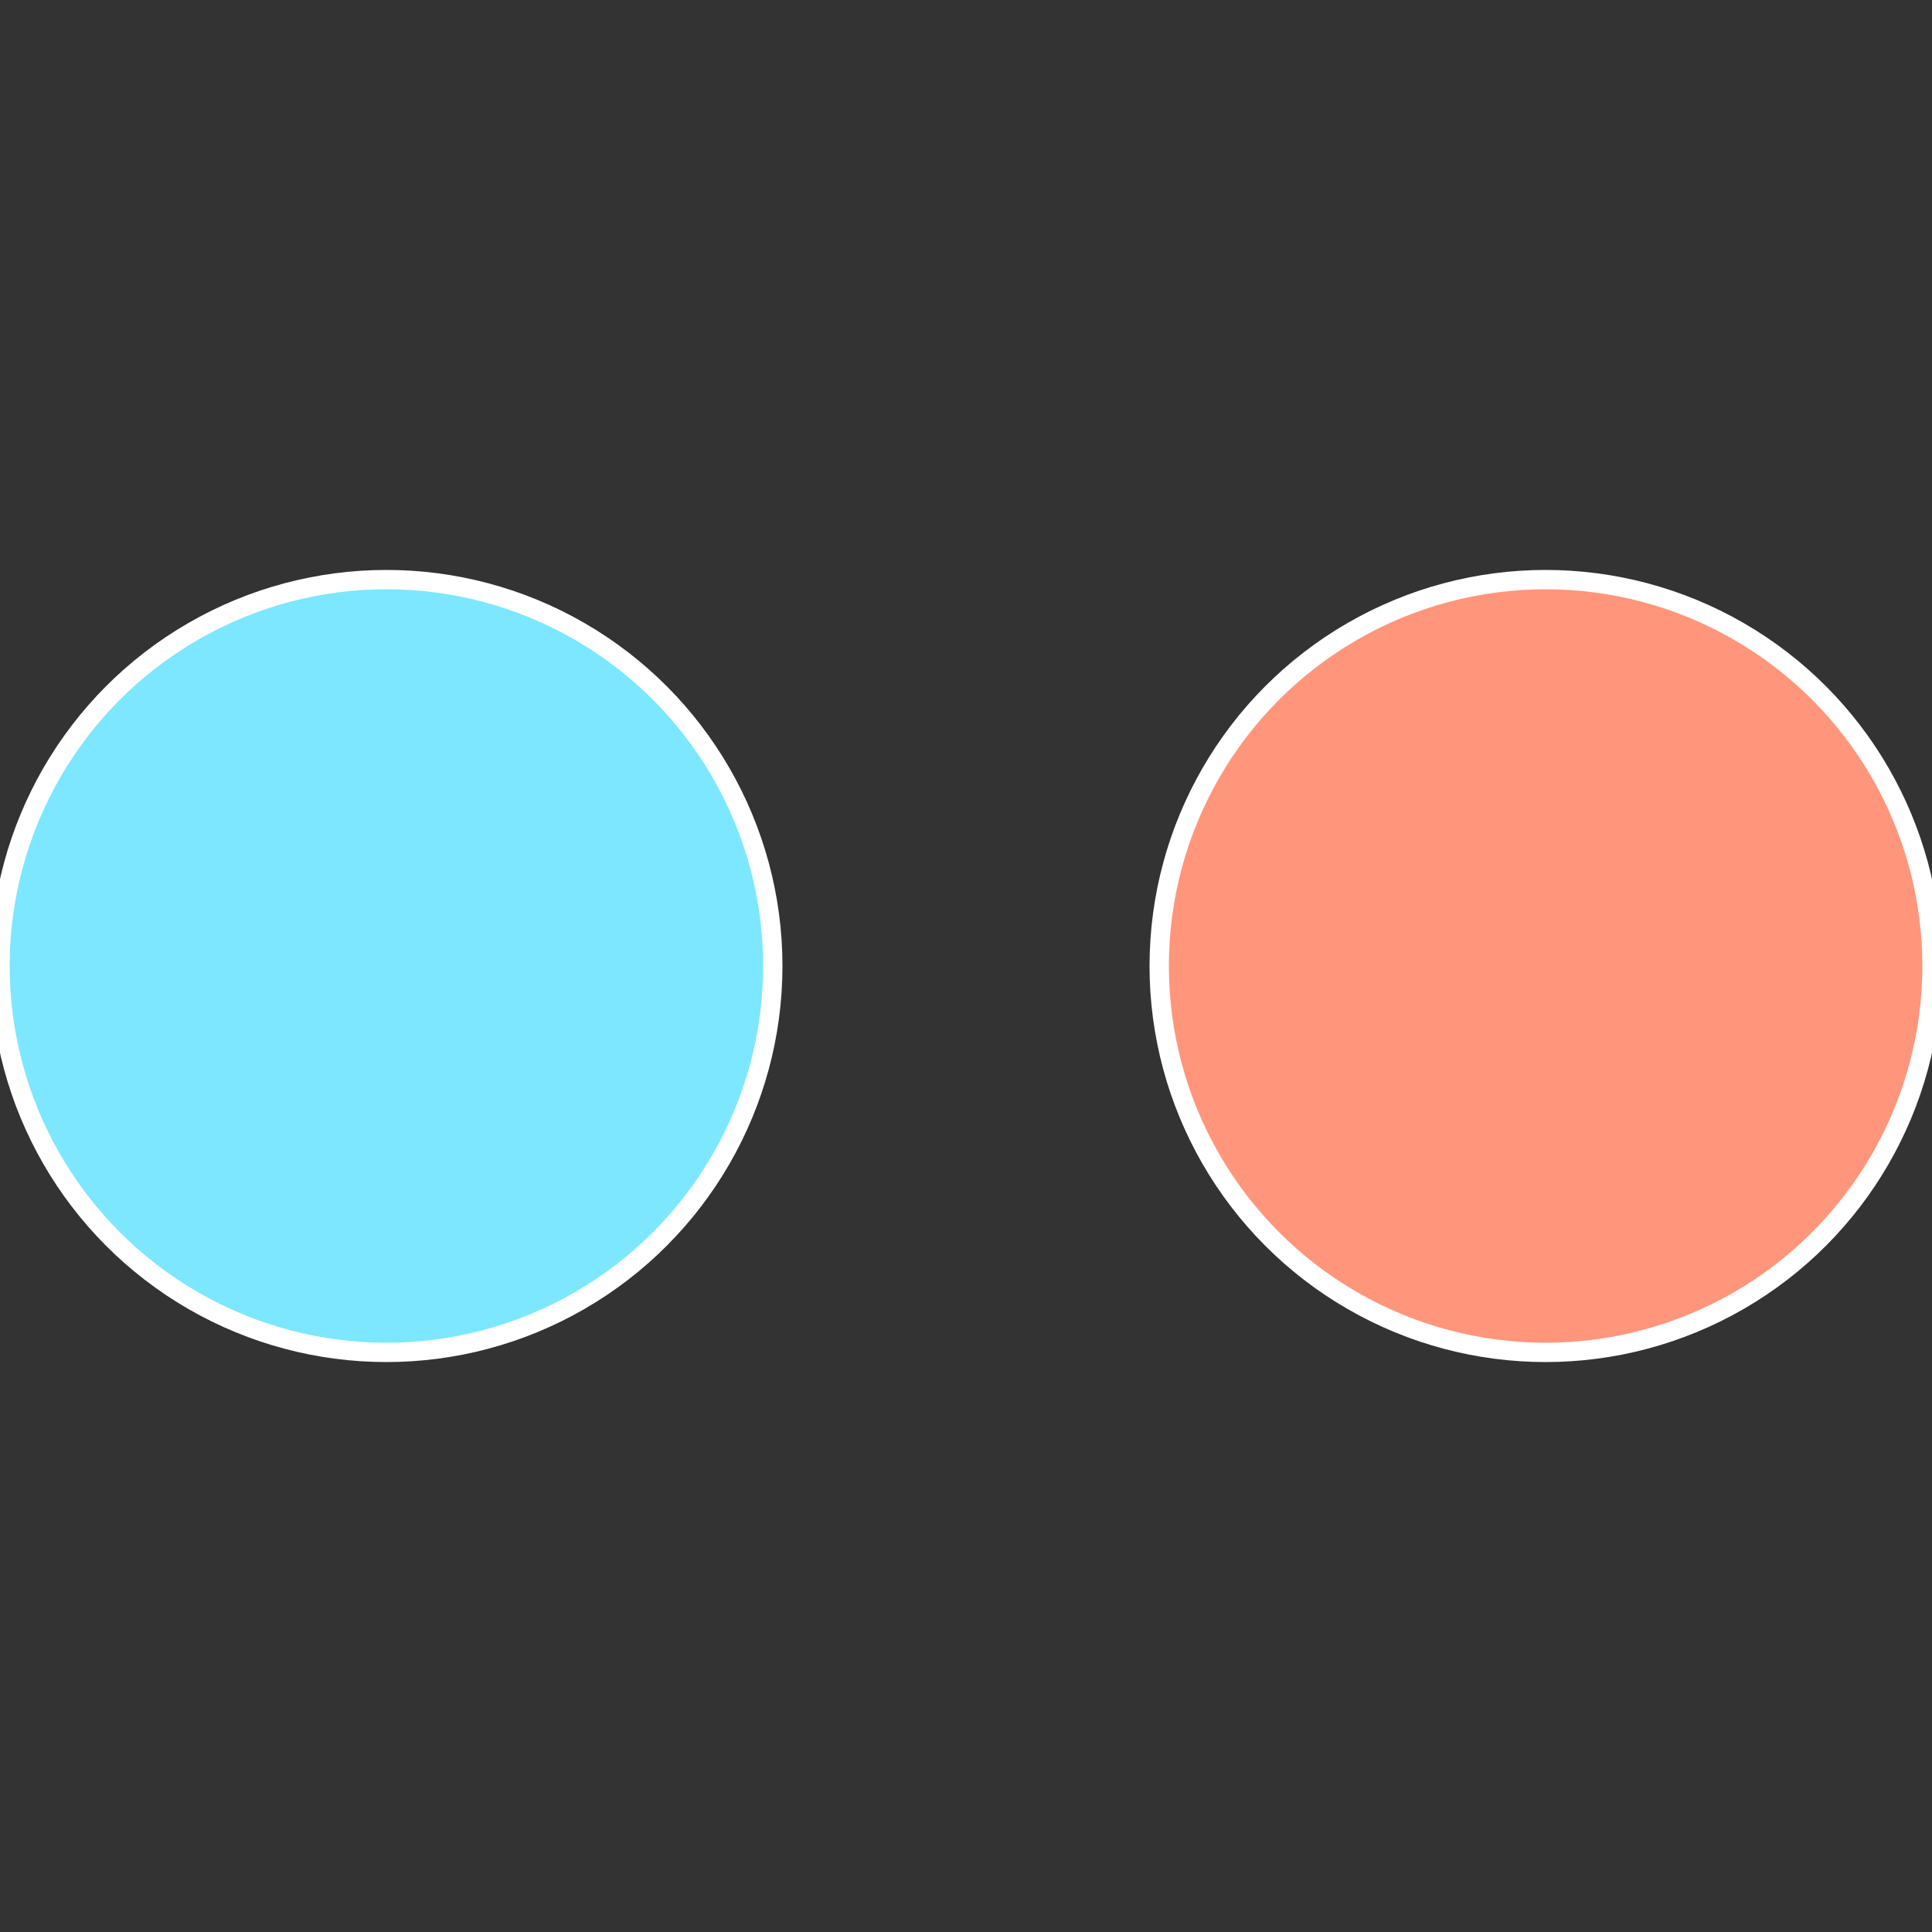 <?xml version="1.0" standalone="no"?>
<svg width="500" height="500" viewBox="-1 -1 2 2" xmlns="http://www.w3.org/2000/svg">
 
                <rect x="-1" y="-1" width="2" height="2" fill="#333333" stroke="none"/>
 
                <circle cx="0.6" cy="0" r="0.4" fill="#ff967c" stroke="#fff" stroke-width="1%" />
             
                <circle cx="-0.6" cy="7.3478807948841E-17" r="0.4" fill="#7ce7ff" stroke="#fff" stroke-width="1%" />
            </svg>
